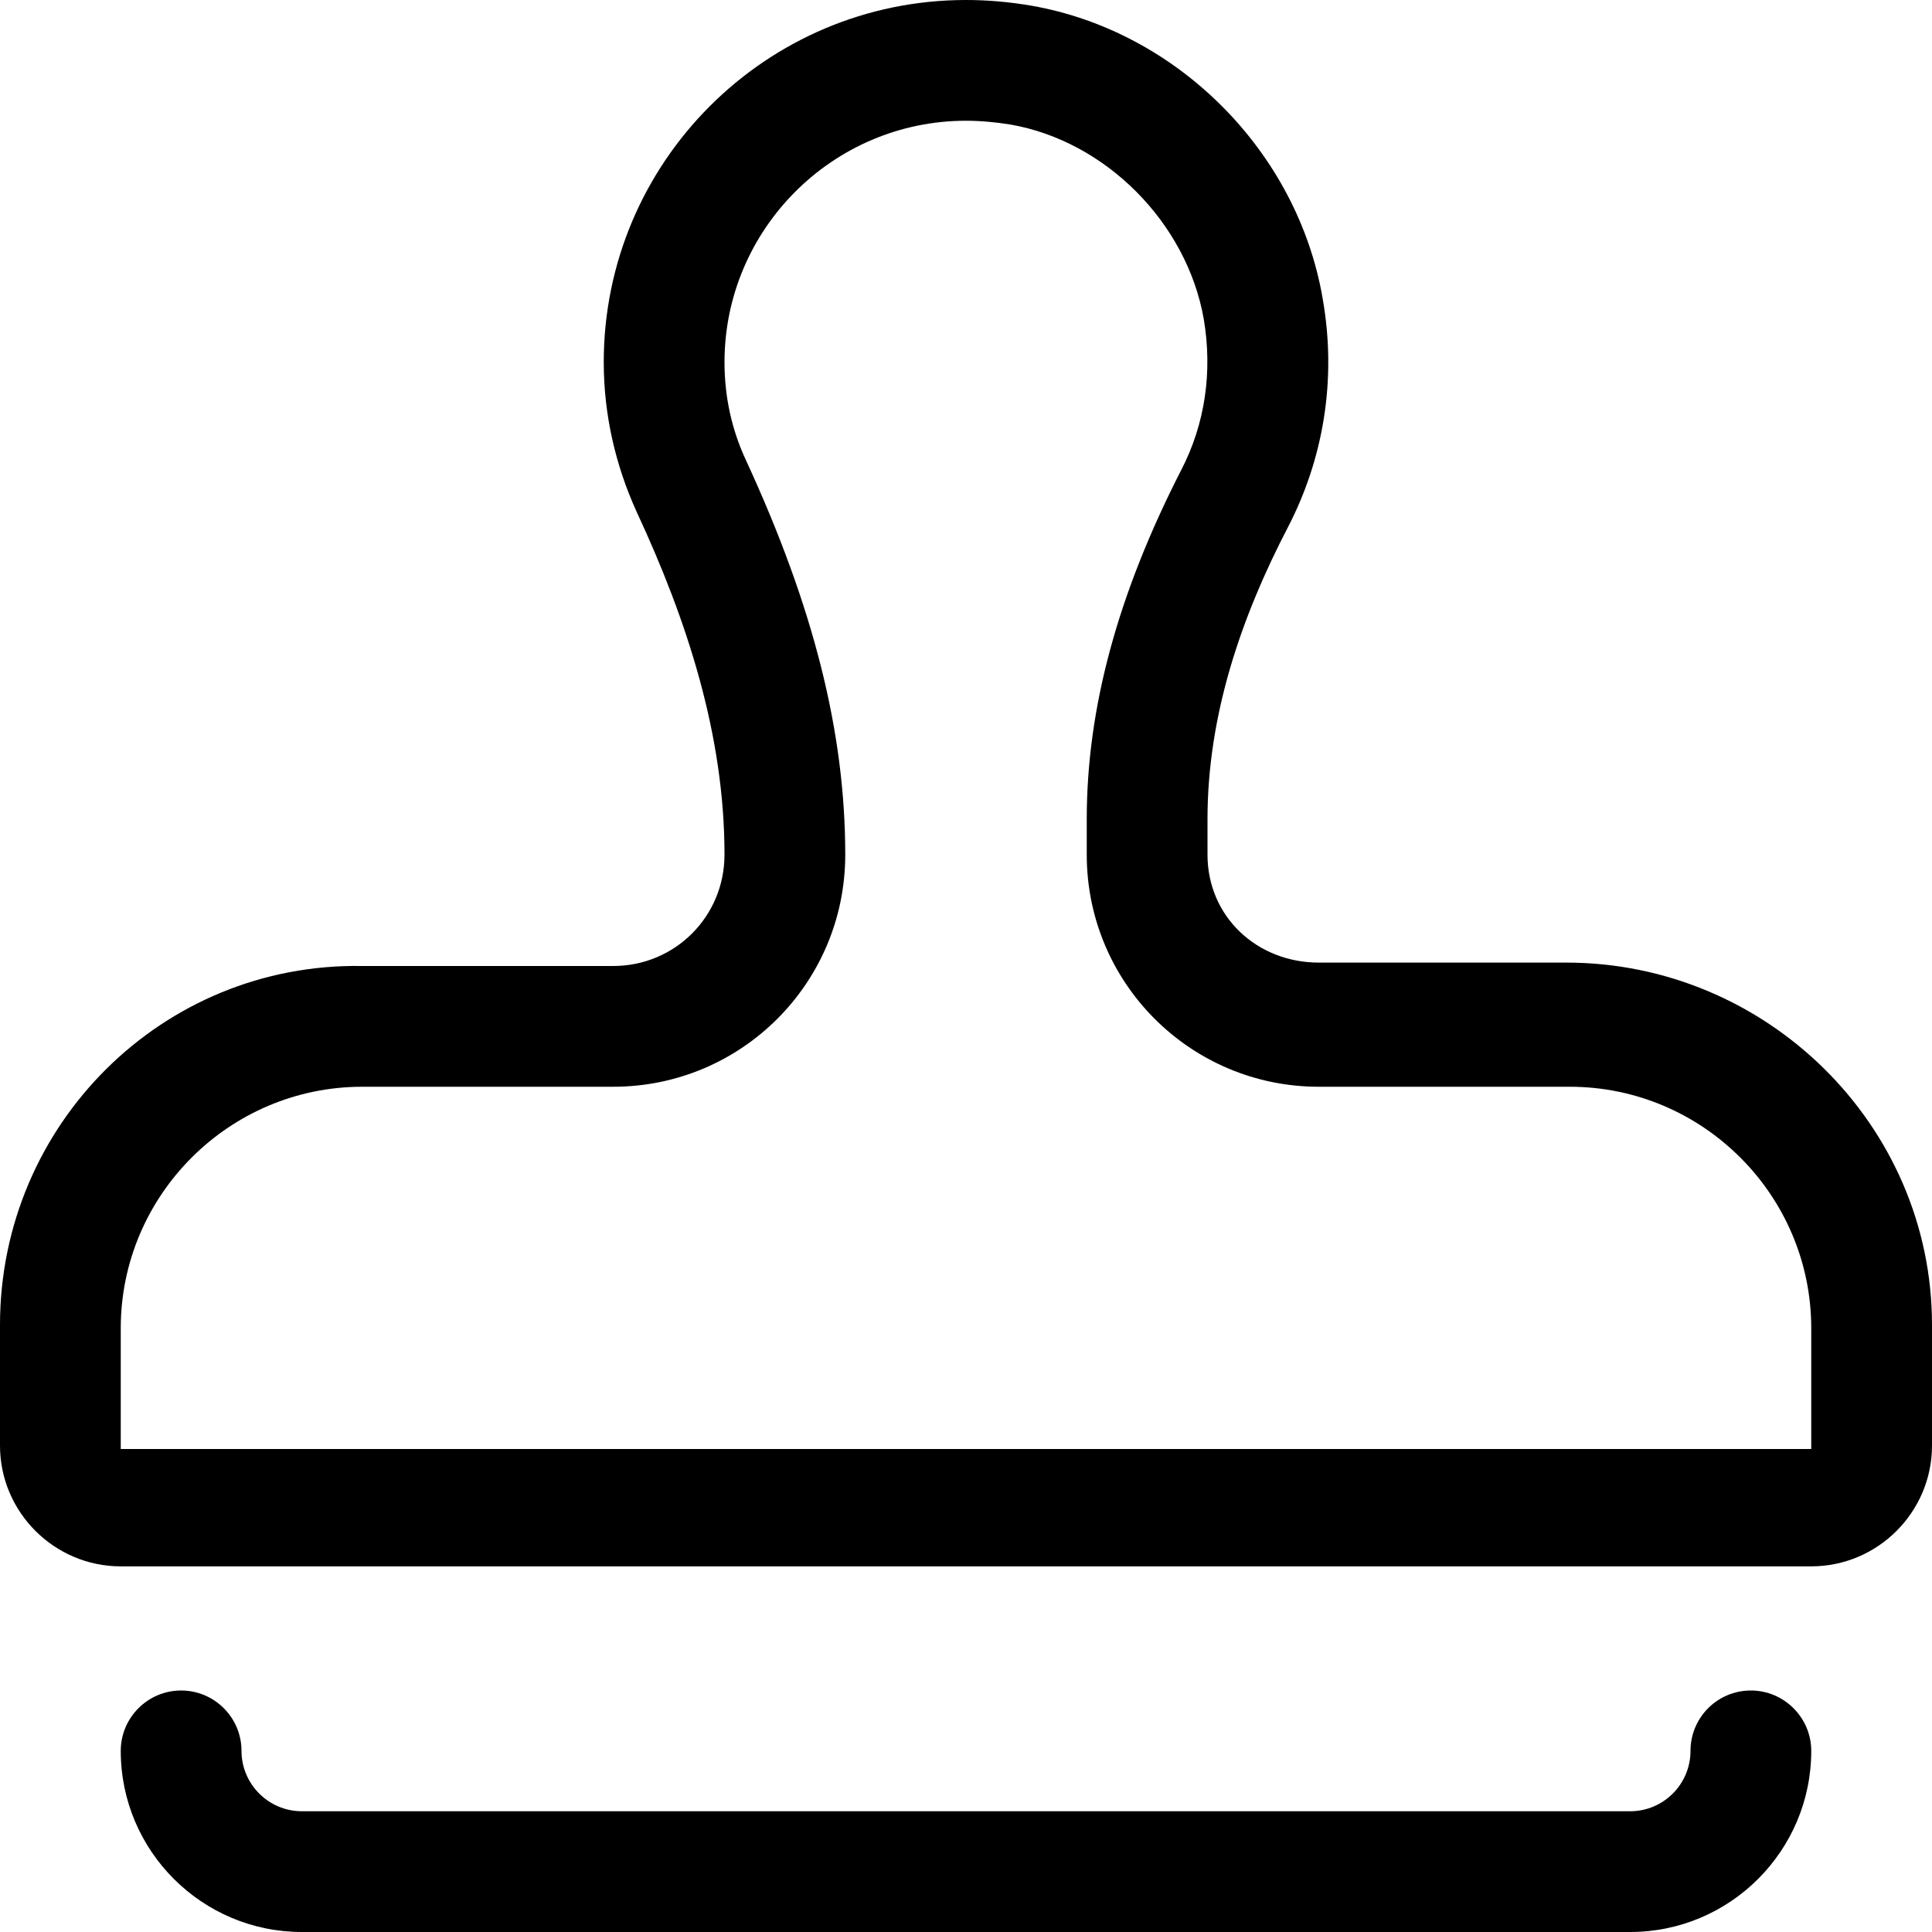 <svg xmlns="http://www.w3.org/2000/svg" viewBox="0 0 512 512"><!--! Font Awesome Pro 6.0.0-alpha3 by @fontawesome - https://fontawesome.com License - https://fontawesome.com/license (Commercial License) --><path d="M415.1 255.1H349.5C333.1 255.1 320 242.9 320 226.5V217.1c0-27.38 8.791-53.34 21.42-77.59C350.5 121.9 354.4 101 350.5 79C343.8 40.13 312 8.25 273.3 1.5C267.4 .5 261.7 0 256 0C203 0 160 42.99 160 95.99C160 110.1 163.2 123.5 168.7 135.6C182.1 164.4 192 194.8 192 226.5c0 16.38-13.12 29.5-29.5 29.5H96C43 255.1 0 298.1 0 351.1v32c0 17.62 14.38 32 32 32h448c17.62 0 32-14.38 32-32v-32C512 298.1 468.1 255.1 415.1 255.1zM480 384H32v-32c0-35.25 28.75-64 64-64h66.5C196.5 288 224 260.5 224 226.5c0-32.38-8.375-65.63-26.25-104.4C193.9 113.9 192 105.1 192 96c0-35.25 28.75-64 64-64c3.875 0 7.875 .375 11.75 1C293 37.38 314.5 59 319 84.5c2.375 14 .375 27.88-6 40.13C296.3 157.3 288 187.5 288 217.1V226.5C288 260.5 315.5 288 349.5 288H416c35.25 0 64 28.75 64 64V384zM464 448c-8.844 0-16 7.156-16 16c0 8.828-7.172 16-16 16h-352C71.17 480 64 472.8 64 464C64 455.2 56.84 448 48 448S32 455.2 32 464C32 490.5 53.53 512 80 512h352c26.47 0 48-21.53 48-48C480 455.2 472.8 448 464 448z"/></svg>